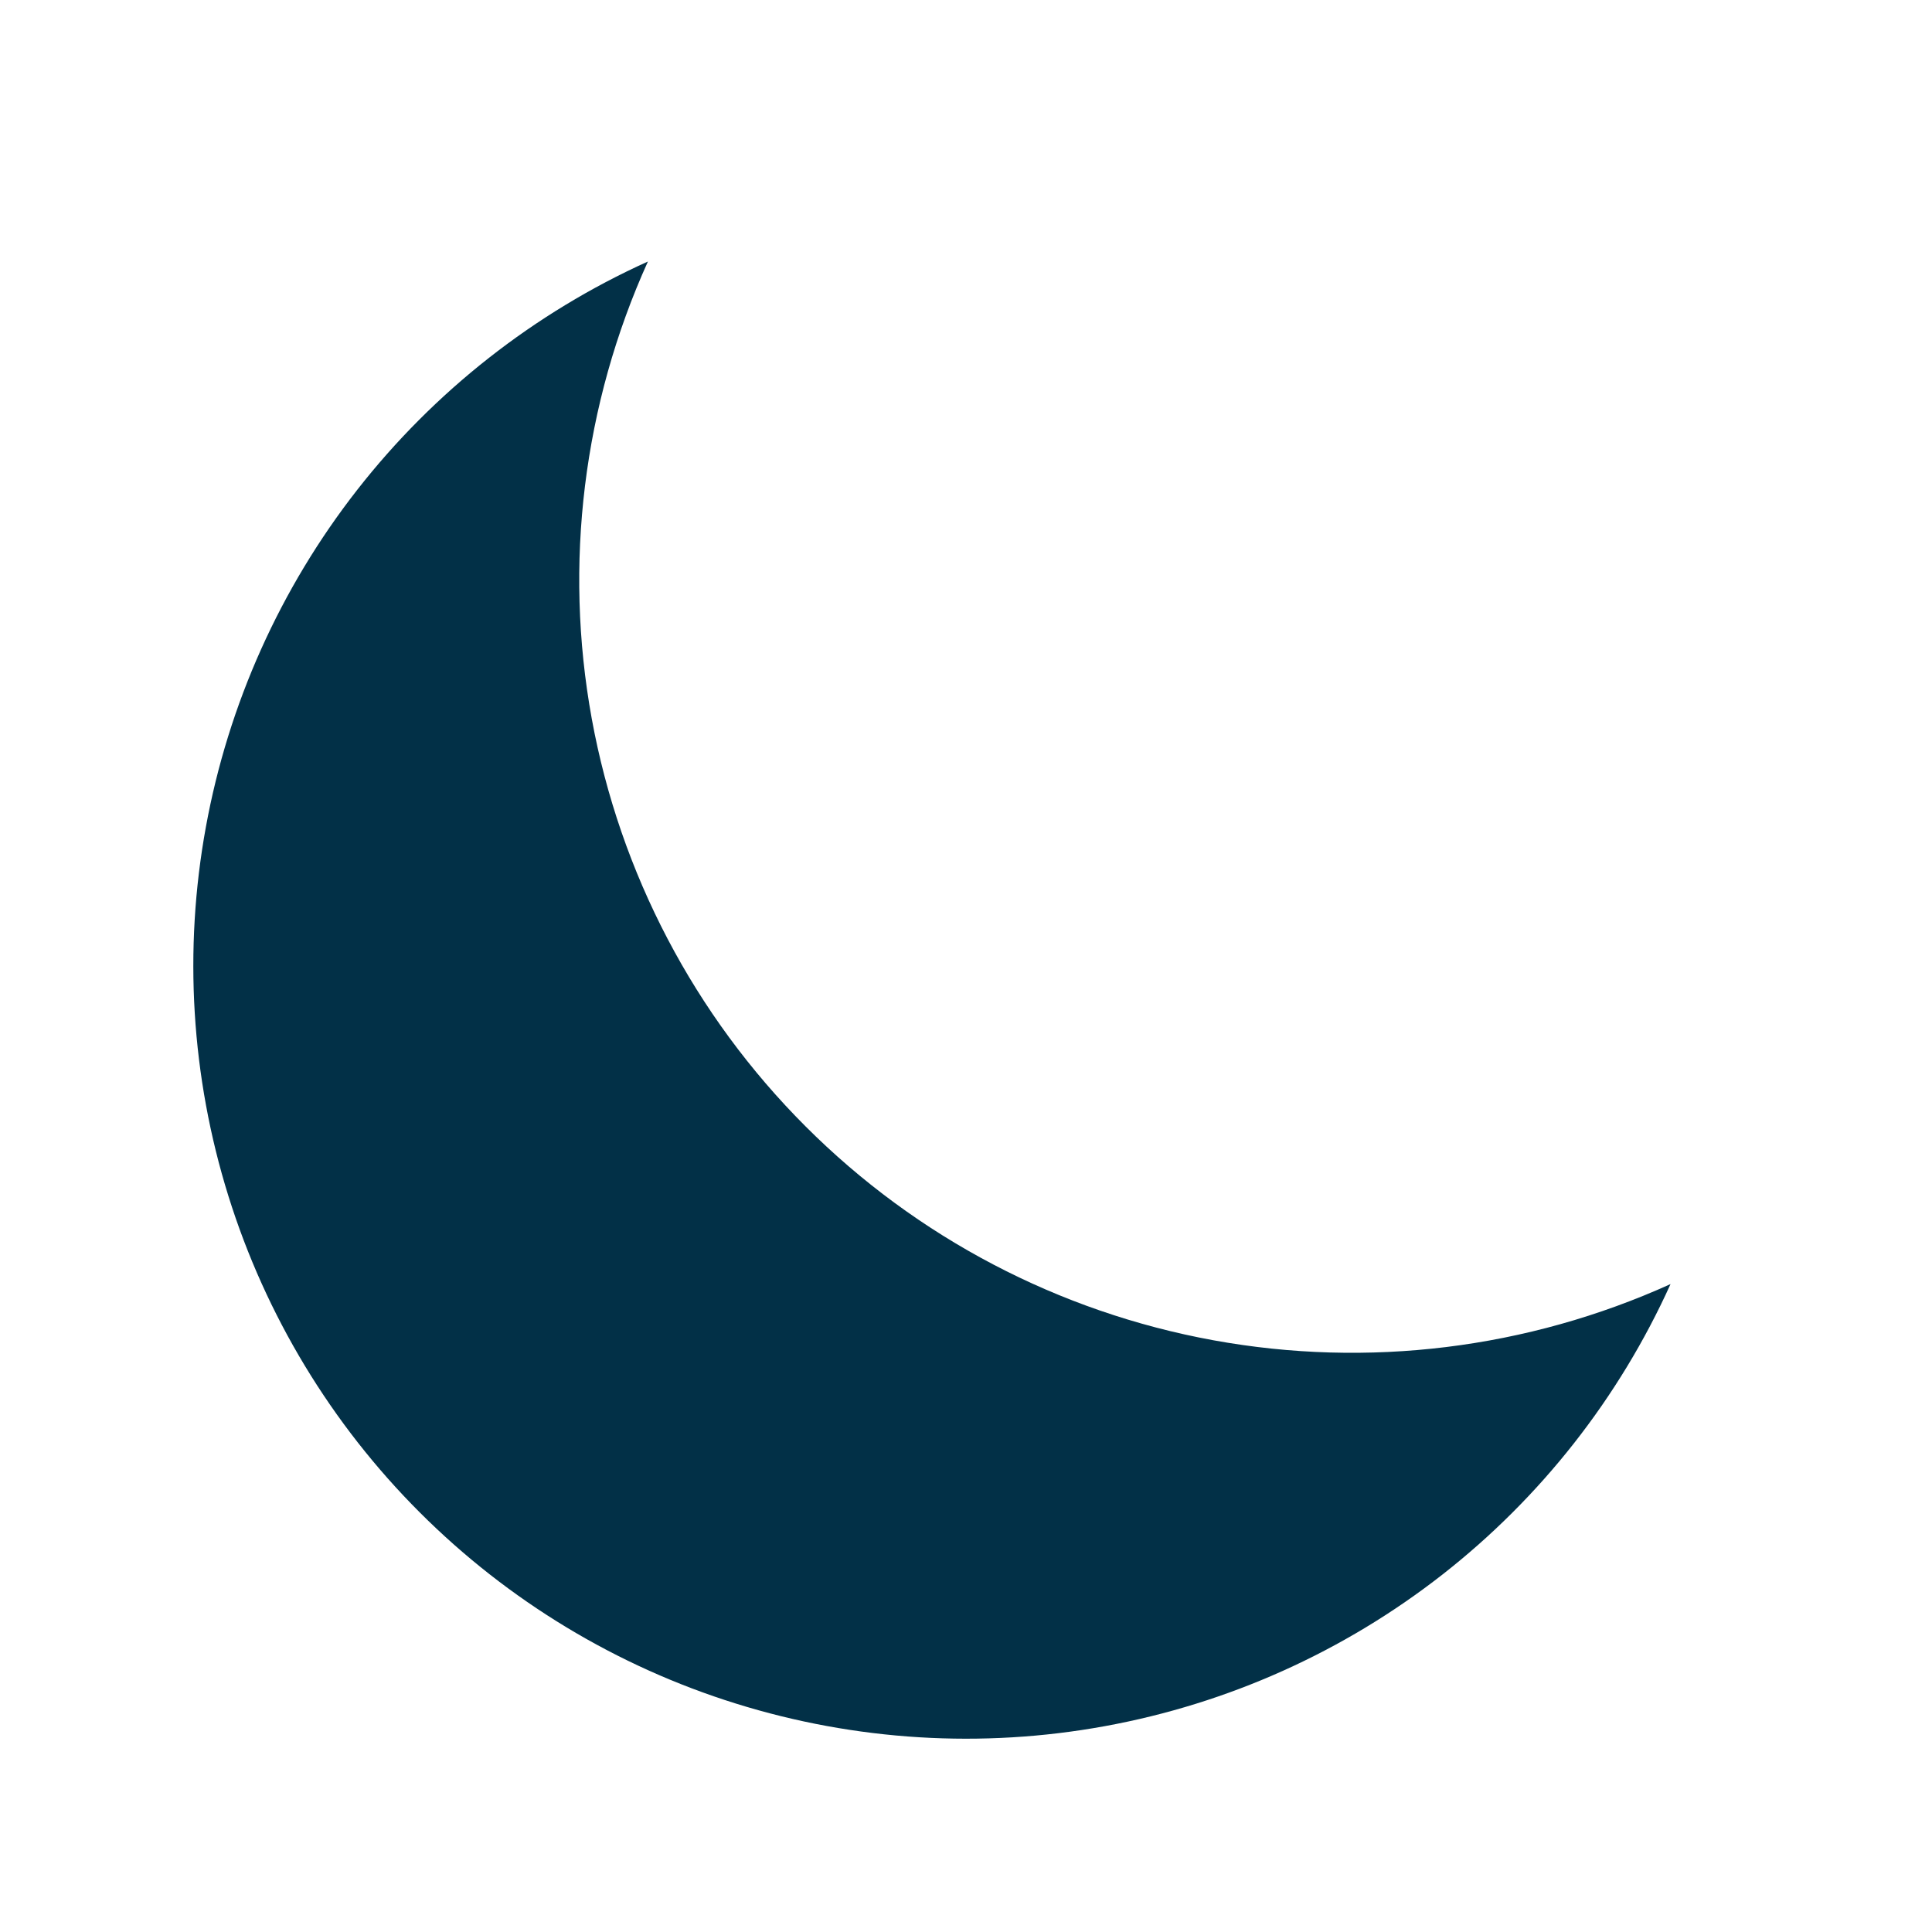 <svg width="36" height="36" viewBox="0 0 36 36" fill="none" xmlns="http://www.w3.org/2000/svg">
<path d="M31.128 23.927C28.461 25.134 25.49 25.499 22.61 24.974C19.731 24.449 17.08 23.059 15.011 20.989C12.941 18.92 11.551 16.269 11.026 13.389C10.502 10.51 10.867 7.539 12.073 4.873C9.95 5.832 8.091 7.292 6.656 9.128C5.222 10.963 4.254 13.12 3.836 15.411C3.418 17.703 3.562 20.062 4.256 22.286C4.95 24.51 6.173 26.533 7.82 28.18C9.467 29.827 11.49 31.051 13.714 31.744C15.938 32.438 18.297 32.583 20.589 32.164C22.881 31.746 25.037 30.778 26.872 29.344C28.708 27.909 30.168 26.05 31.128 23.927Z" fill="#023047"/>
</svg>
